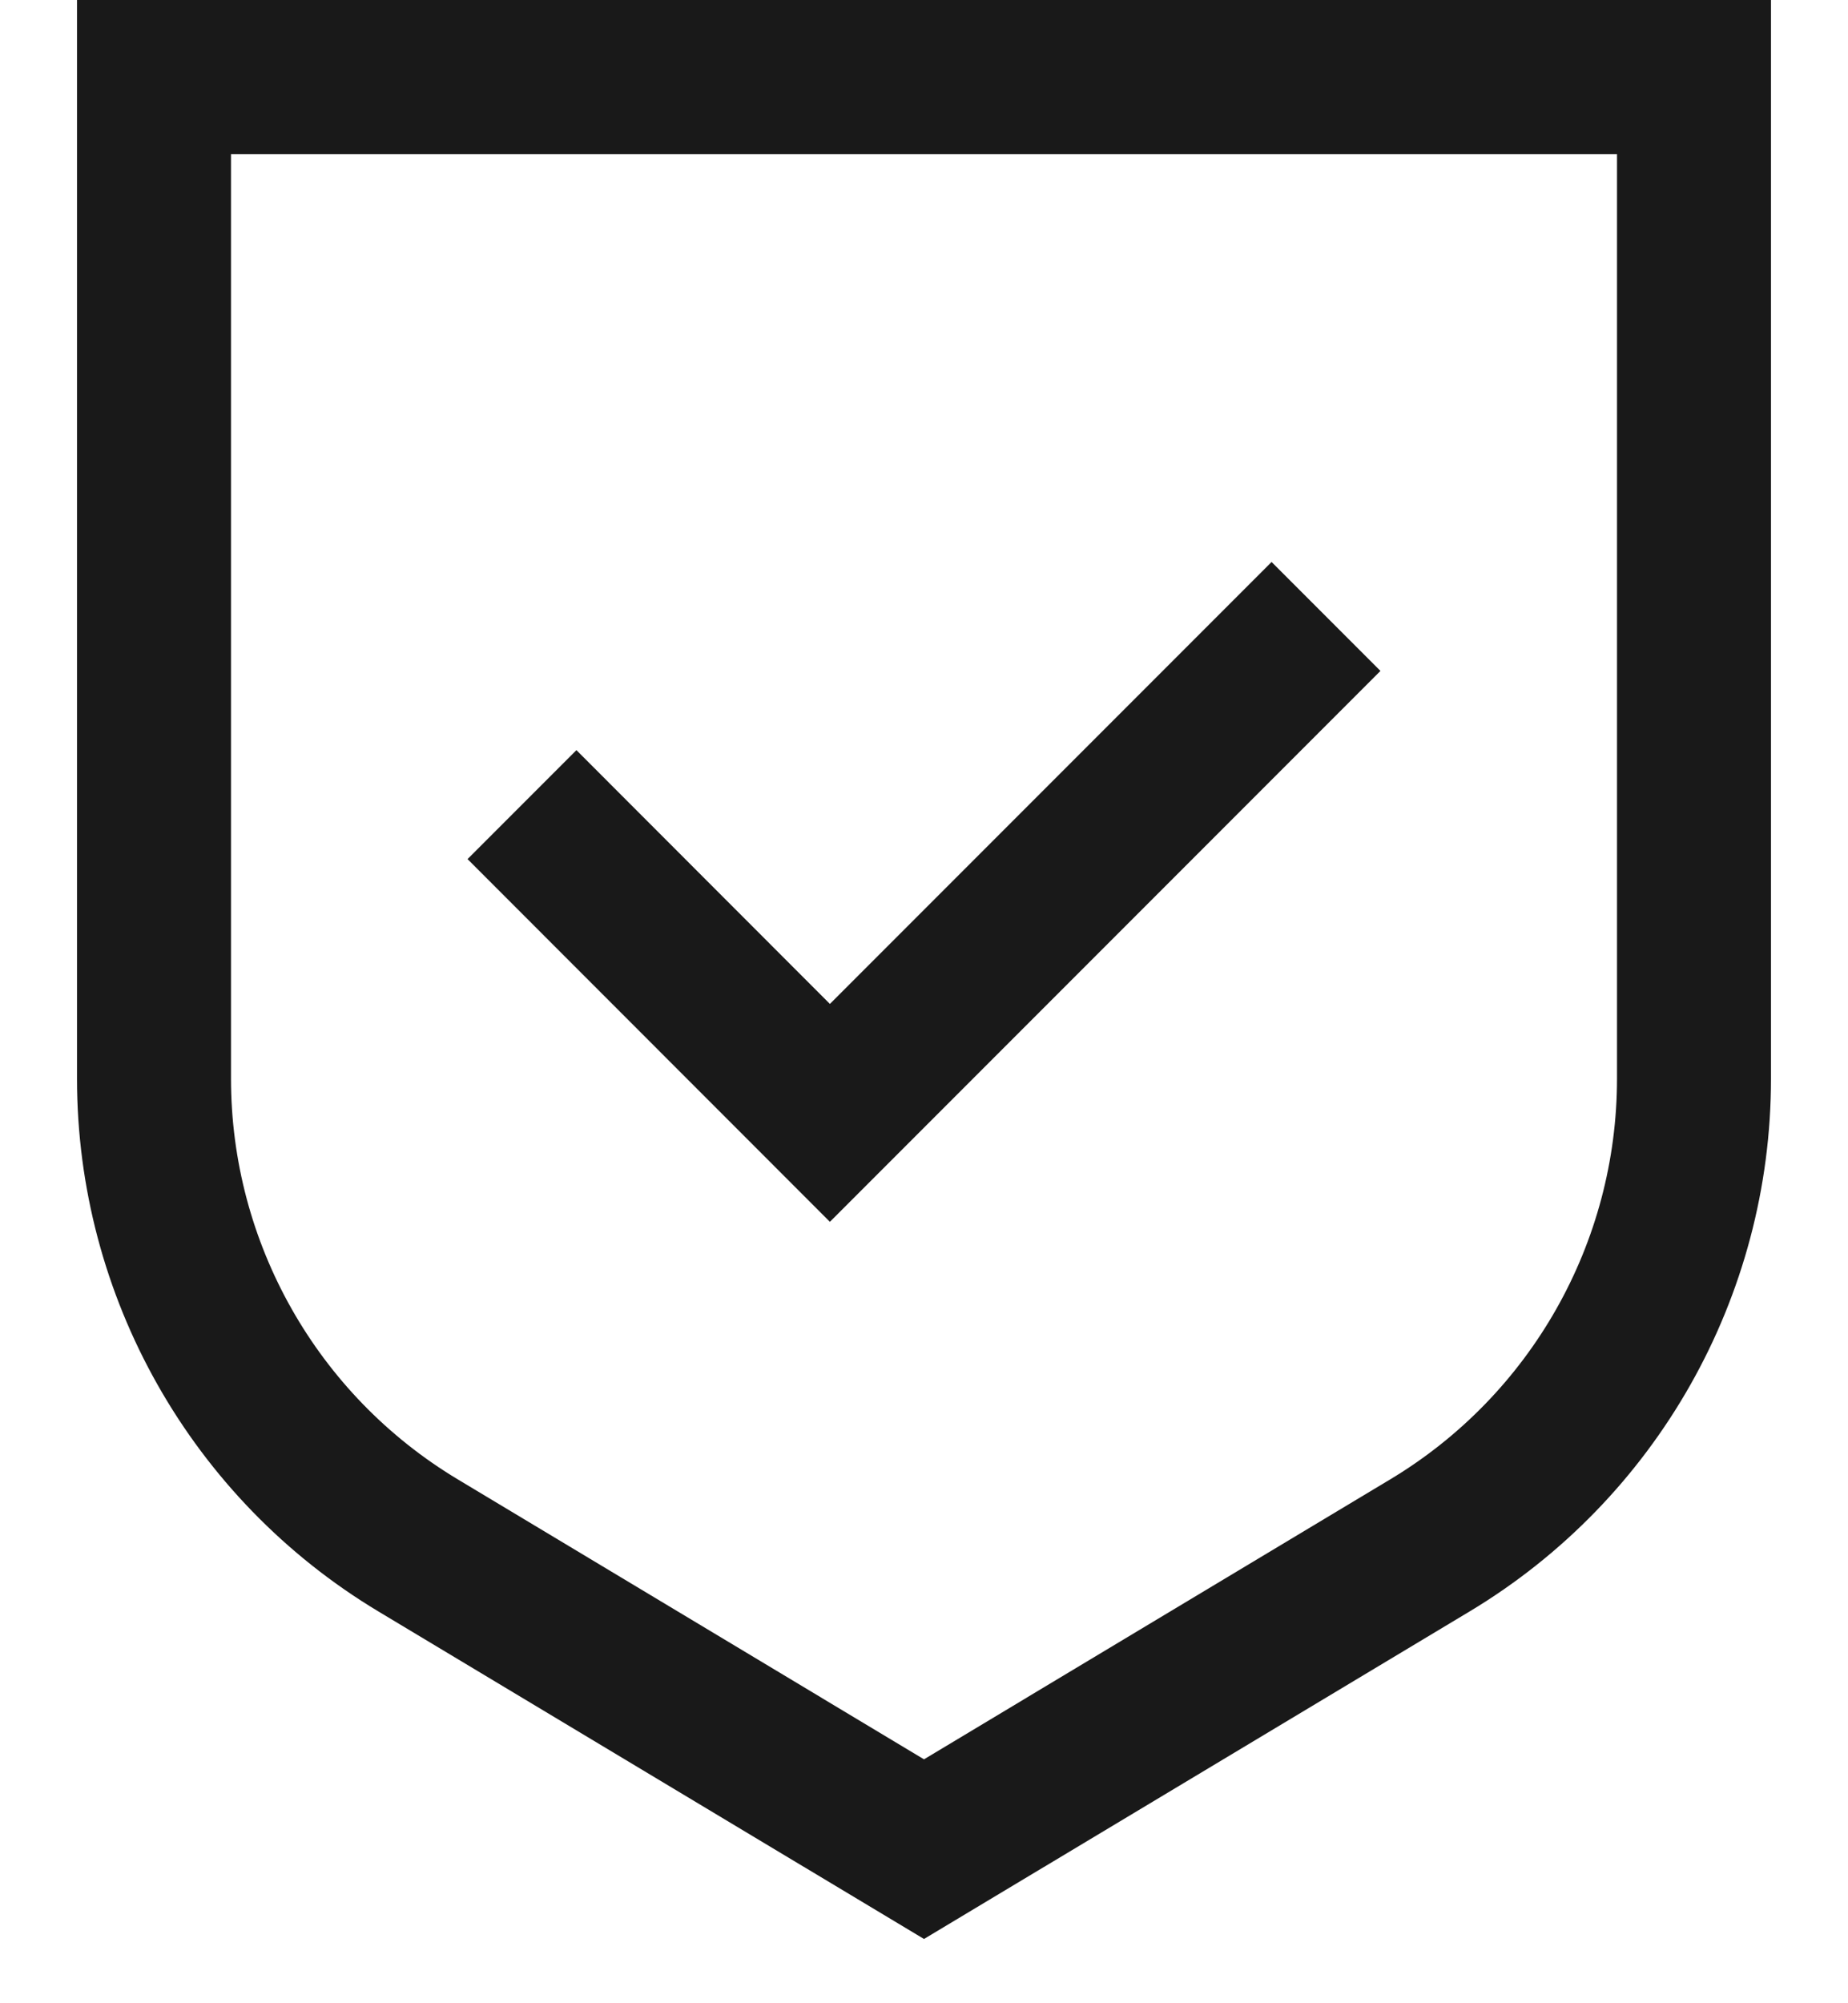 <?xml version="1.0" encoding="UTF-8"?>
<svg width="12px" height="13px" viewBox="0 0 12 13" version="1.1" xmlns="http://www.w3.org/2000/svg" xmlns:xlink="http://www.w3.org/1999/xlink">
    <!-- Generator: Sketch 60.1 (88133) - https://sketch.com -->
    <title>secured</title>
    <desc>Created with Sketch.</desc>
    <g id="--" stroke="none" stroke-width="1" fill="none" fill-rule="evenodd">
        <g id="Icons" transform="translate(-514, -653)">
            <g id="1.Base基础/3.Icon图标/其他/secured" transform="translate(512, 651)">
                <path d="M0,0 L16,0 L16,16 L0,16 L0,0 Z" id="secured-(Background)"></path>
                <path d="M10.964,6.354 L10.257,5.647 L7.389,8.515 L5.743,6.868 L5.036,7.575 L7.389,9.929 L10.964,6.354 Z M2.5,9 C2.5,10.416 3.243,11.729 4.458,12.458 L8,14.583 L11.542,12.458 C12.757,11.729 13.5,10.416 13.5,9 L13.5,2 L2.5,2 L2.5,9 Z M3.5,3 L12.5,3 L12.5,9 C12.5,10.065 11.941,11.052 11.028,11.6 L8,13.417 L4.972,11.6 C4.059,11.052 3.5,10.065 3.5,9 L3.5,3 Z" id="secured" fill-opacity="0.9" fill="currentColor" fill-rule="evenodd"></path>
            </g>
        </g>
    </g>
</svg>